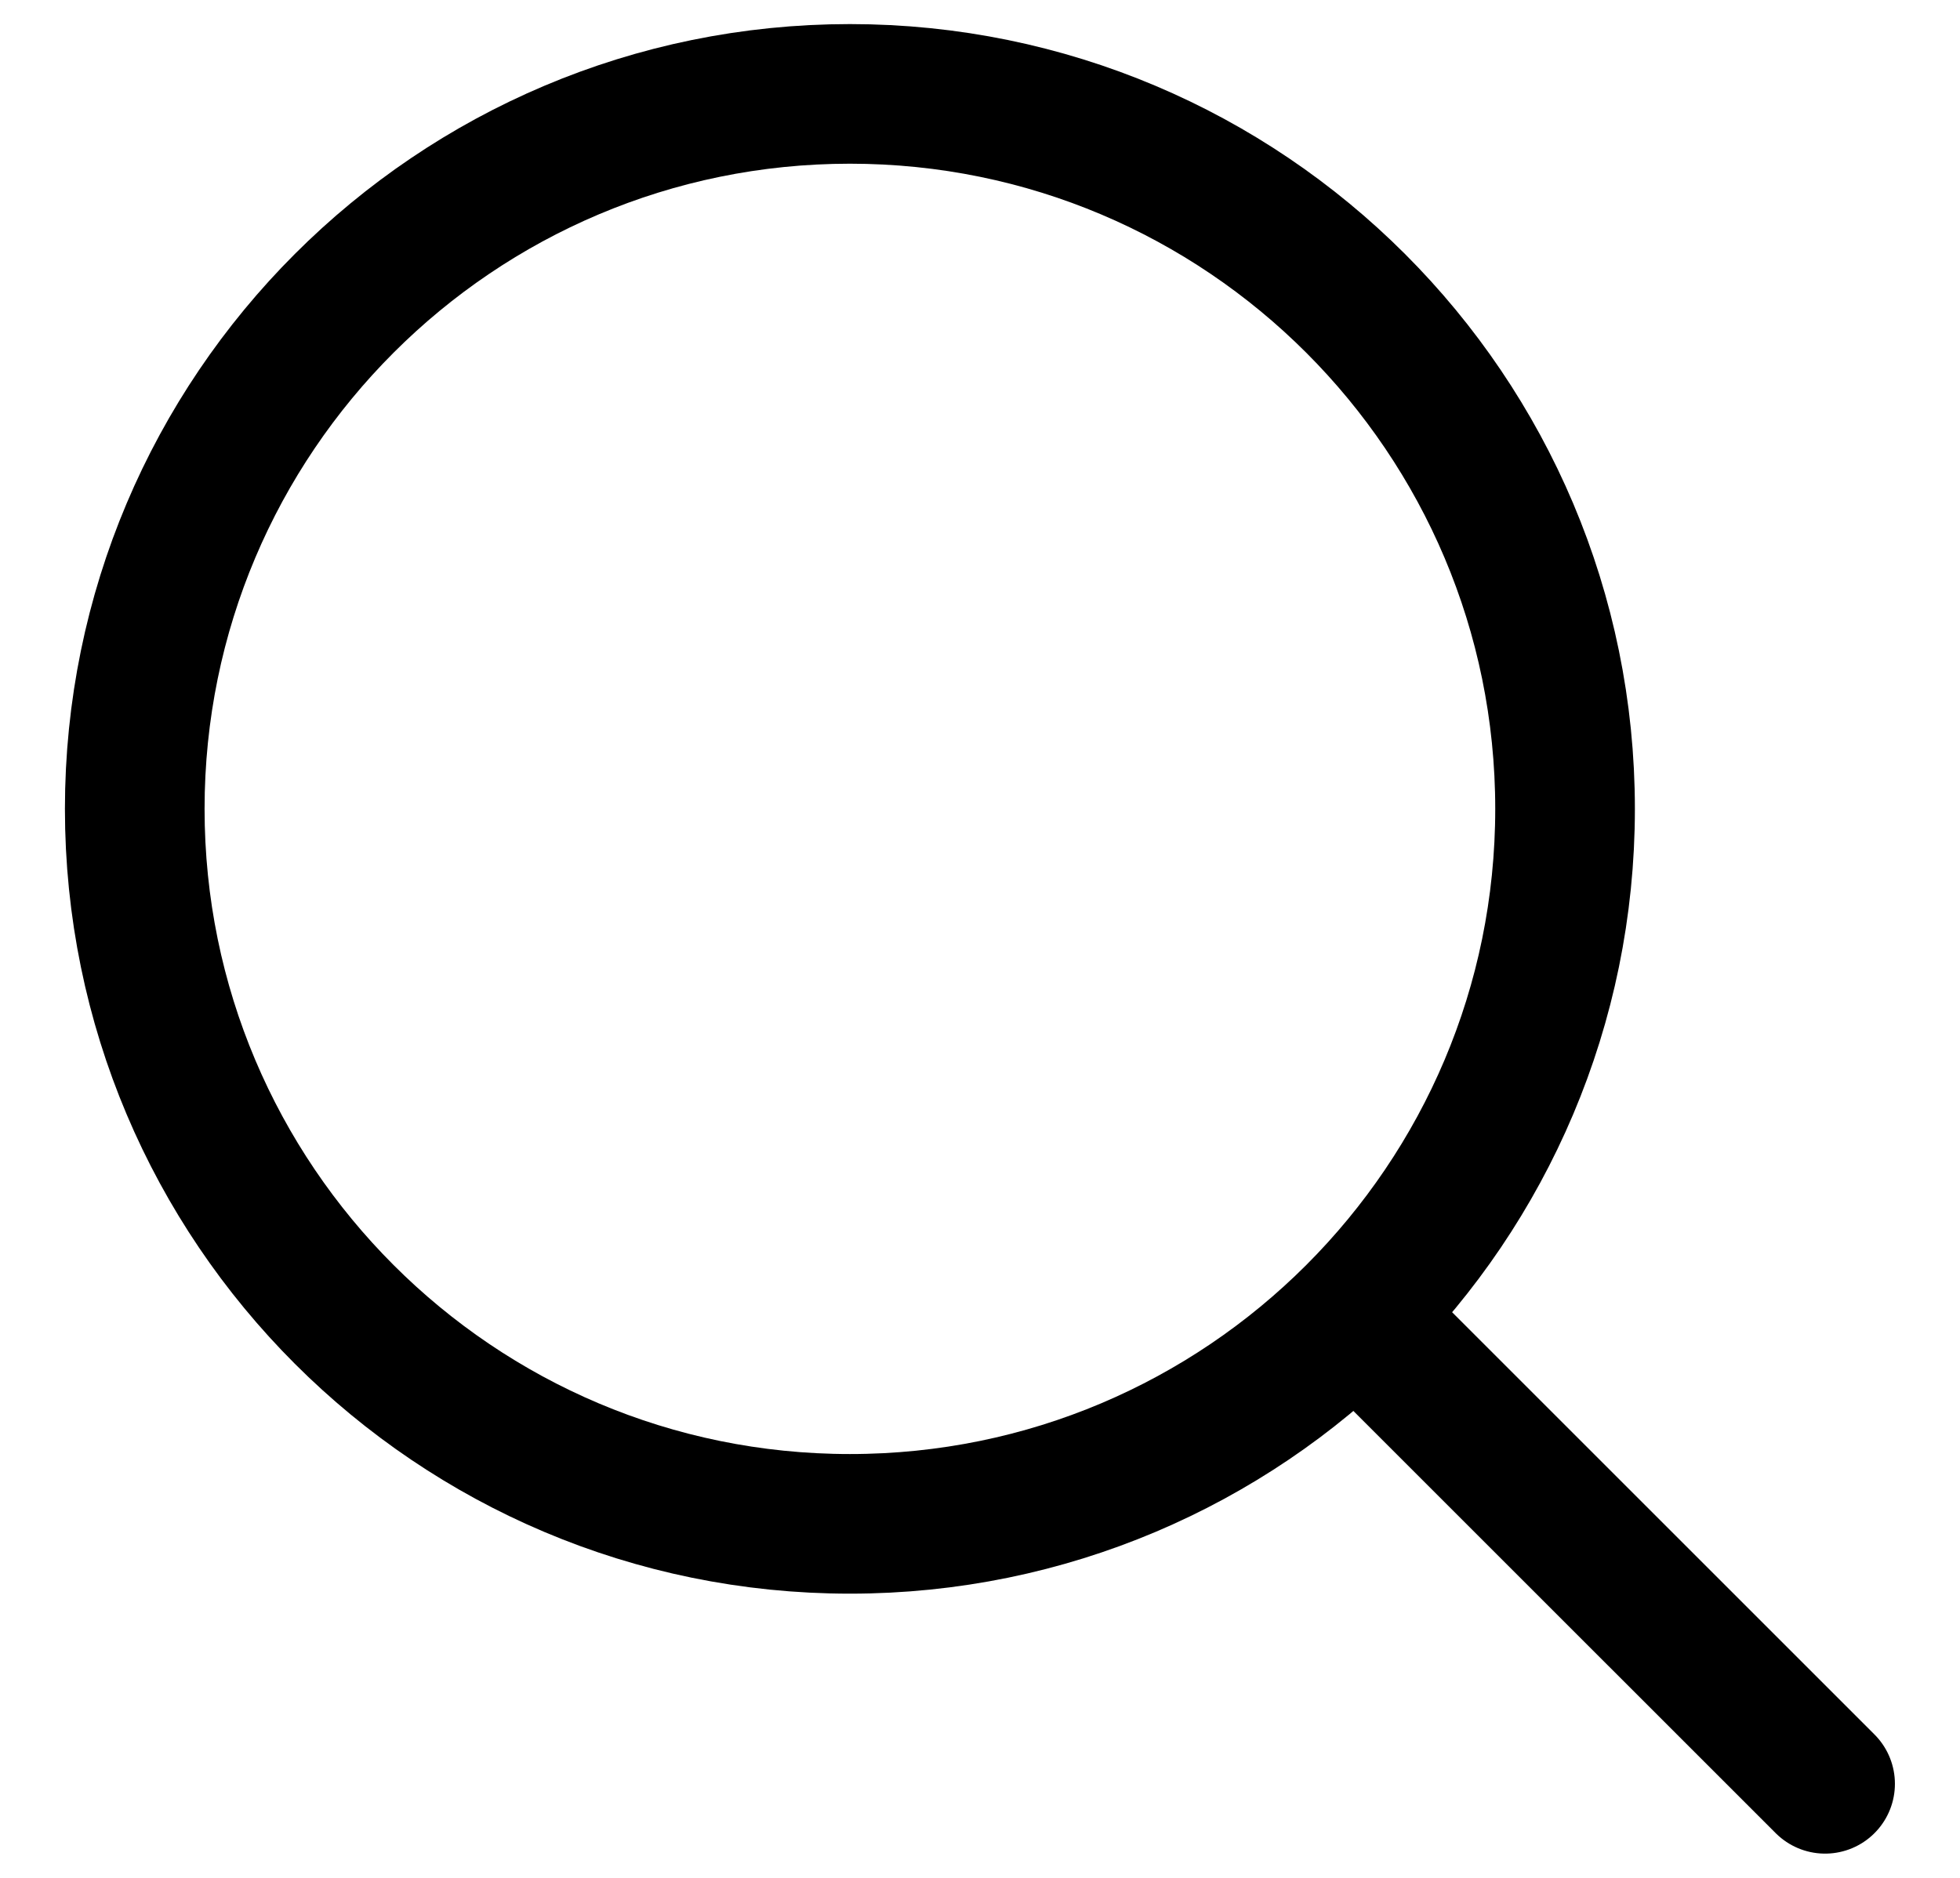 <svg width="24" height="23" viewBox="0 0 24 23" fill="none" xmlns="http://www.w3.org/2000/svg">
<path d="M10.407 18.664C15.243 18.664 19.164 14.743 19.164 9.907C19.164 5.071 15.243 1.15 10.407 1.15C5.571 1.15 1.65 5.071 1.65 9.907C1.65 14.743 5.571 18.664 10.407 18.664Z" stroke="black" stroke-width="1.71" stroke-linecap="round" stroke-linejoin="round"/>
<path d="M22.348 21.848L16.775 16.275" stroke="black" stroke-width="1.71" stroke-linecap="round" stroke-linejoin="round"/>
</svg>
